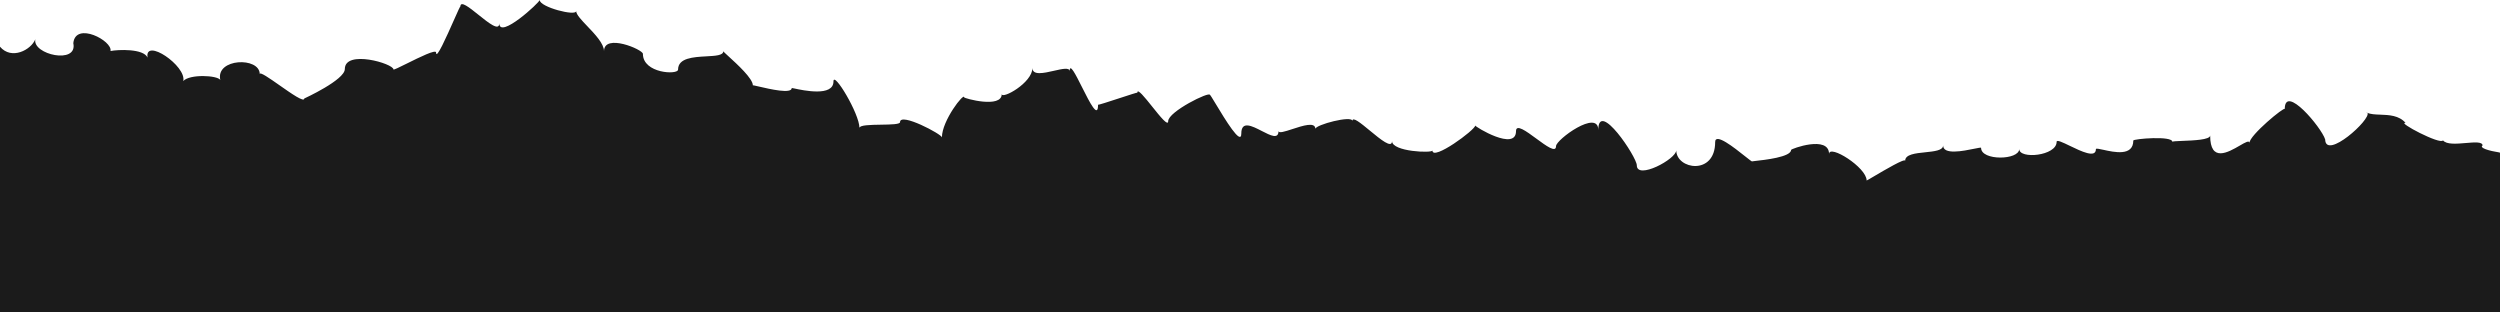 <?xml version="1.0" encoding="UTF-8"?> <svg xmlns="http://www.w3.org/2000/svg" width="1280" height="160" viewBox="0 0 1280 160" fill="none"><path fill-rule="evenodd" clip-rule="evenodd" d="M1280 160V78.485L1279.9 78.101C1274.35 77.237 1269.18 75.699 1271.1 74.451C1270.91 72.498 1266.96 72.84 1262.53 73.224C1257.82 73.632 1252.58 74.087 1250.8 71.857C1249.65 74.355 1226.86 62.346 1231.65 62.923C1228.31 59.051 1223.13 58.864 1218.66 58.702C1216.1 58.609 1213.76 58.525 1212.14 57.756C1212.01 57.547 1211.79 57.408 1211.45 57.351C1211.66 57.504 1211.89 57.638 1212.14 57.756C1214.16 61.083 1190.75 82.132 1190.48 71.376C1188.56 65.228 1169.8 42.845 1169.8 55.814C1169.8 54.373 1151.7 69.263 1151.7 73.202C1151.7 71.681 1149.6 72.898 1146.76 74.546C1140.81 77.998 1131.6 83.339 1131.6 69.359C1131.6 71.59 1123.08 71.918 1117.35 72.138C1114.45 72.25 1112.26 72.335 1112.26 72.625C1112.26 69.359 1092.25 71.088 1092.25 71.953C1092.25 80.121 1082.47 77.941 1076.89 76.696C1074.66 76.199 1073.1 75.851 1073.1 76.372C1073.1 81.122 1065.61 77.496 1059.77 74.671C1056.04 72.867 1052.99 71.39 1052.99 72.625C1052.99 79.83 1033.84 81.656 1033.84 76.276C1033.84 82.04 1014.31 82.424 1014.31 75.7C1014.31 75.437 1012.86 75.733 1010.76 76.163C1005.15 77.31 994.875 79.41 994.875 74.451C994.875 77.03 990.406 77.489 985.755 77.967C980.705 78.486 975.439 79.028 975.439 82.328C975.439 80.864 965.051 86.989 959.353 90.349C957.2 91.619 955.716 92.494 955.716 92.415C955.716 85.69 936.471 73.682 936.471 78.87C936.471 69.071 917.035 76.18 917.035 76.756C917.035 80.413 903.399 81.899 898.694 82.411C897.713 82.518 897.12 82.583 897.12 82.616C897.12 82.915 895.608 81.711 893.438 79.984C887.924 75.596 878.163 67.827 878.163 72.721C878.163 90.013 858.248 86.747 858.248 76.948C858.248 81.463 838.046 92.223 838.046 84.633C838.046 80.407 818.323 50.819 818.323 66.573C818.323 55.718 796.685 71.473 796.685 74.835C796.685 78.391 791.695 74.717 786.64 70.995C781.452 67.176 776.196 63.306 776.196 67.15C776.196 77.621 755.324 64.94 755.324 64.268C755.324 66.477 733.398 82.616 733.398 77.044C733.398 78.485 712.718 77.717 712.718 72.241C712.718 76.233 706.805 71.355 701.362 66.864C696.72 63.034 692.42 59.486 692.42 61.962C692.42 58.888 673.463 63.883 673.463 65.997C673.463 62.238 667.03 64.344 661.678 66.096C657.865 67.344 654.601 68.412 654.601 67.054C654.601 71.476 650.48 69.355 646.072 67.085C641 64.474 635.548 61.666 635.548 68.398C635.548 74.914 627.174 61.024 622.51 53.289C620.71 50.303 619.463 48.235 619.463 48.609C619.463 46.592 598.112 57.159 598.112 62.058C598.112 64.811 593.976 59.641 589.936 54.591C586.081 49.773 582.314 45.064 582.314 47.456C582.314 47.275 577.833 48.742 573.101 50.292C567.811 52.024 562.208 53.858 562.208 53.605C562.208 60.988 557.945 52.498 554.033 44.709C550.718 38.108 547.655 32.01 547.655 36.505C547.655 34.401 543.848 35.272 539.638 36.235C534.429 37.427 528.602 38.76 528.602 34.776C528.602 42.461 512.9 51.011 512.9 48.129C512.9 55.718 493.655 50.338 493.655 49.858C493.655 47.168 482.262 61.77 482.262 70.32C482.262 68.783 460.815 57.351 460.815 62.538C460.815 63.685 456.084 63.759 451.136 63.836C445.717 63.921 440.039 64.01 440.039 65.516C440.039 58.216 426.731 36.121 426.731 41.692C426.731 49.617 411.289 46.286 406.67 45.29C405.857 45.115 405.38 45.012 405.38 45.055C405.38 48.216 394.241 45.628 388.624 44.323C386.731 43.883 385.465 43.589 385.465 43.71C385.465 40.214 377.454 32.904 373.091 28.922C371.459 27.433 370.337 26.409 370.337 26.226C370.337 28.381 366.34 28.596 361.667 28.848C355.087 29.203 347.167 29.631 347.167 35.64C347.167 38.426 329.168 37.658 329.168 27.571C329.168 25.361 309.253 16.908 309.253 26.226C309.253 22.371 304.695 17.594 300.731 13.441C297.683 10.247 294.987 7.422 294.987 5.668C294.987 8.454 276.317 3.651 276.317 0C276.317 1.249 255.636 20.27 255.636 11.912C255.636 16.131 250.194 11.764 244.999 7.597C240.257 3.792 235.721 0.153 235.721 3.362C235.721 2.804 234.267 6.086 232.352 10.405C228.666 18.72 223.275 30.881 223.275 26.898C223.275 25.103 214.806 29.308 208.418 32.48C204.55 34.401 201.445 35.943 201.445 35.544C201.445 32.566 176.552 25.265 176.552 35.352C176.552 40.924 155.775 50.434 155.775 50.434C155.775 52.541 149.256 47.969 143.191 43.716C137.918 40.018 132.988 36.561 132.988 37.946C132.988 29.012 110.297 29.78 112.786 40.924C111.254 38.522 97.084 37.85 93.829 41.5C95.648 33.815 73.914 19.021 75.542 29.492C73.531 24.785 60.223 25.361 56.585 26.13C57.734 20.942 38.681 10.855 37.532 22.095C39.93 33.202 16.466 27.9 18.087 20.11C18.209 19.811 18.308 19.511 18.383 19.213C18.246 19.515 18.149 19.814 18.087 20.11C15.849 25.587 5.901 30.844 0 23.92V160H1280Z" fill="#1B1B1B"></path></svg> 